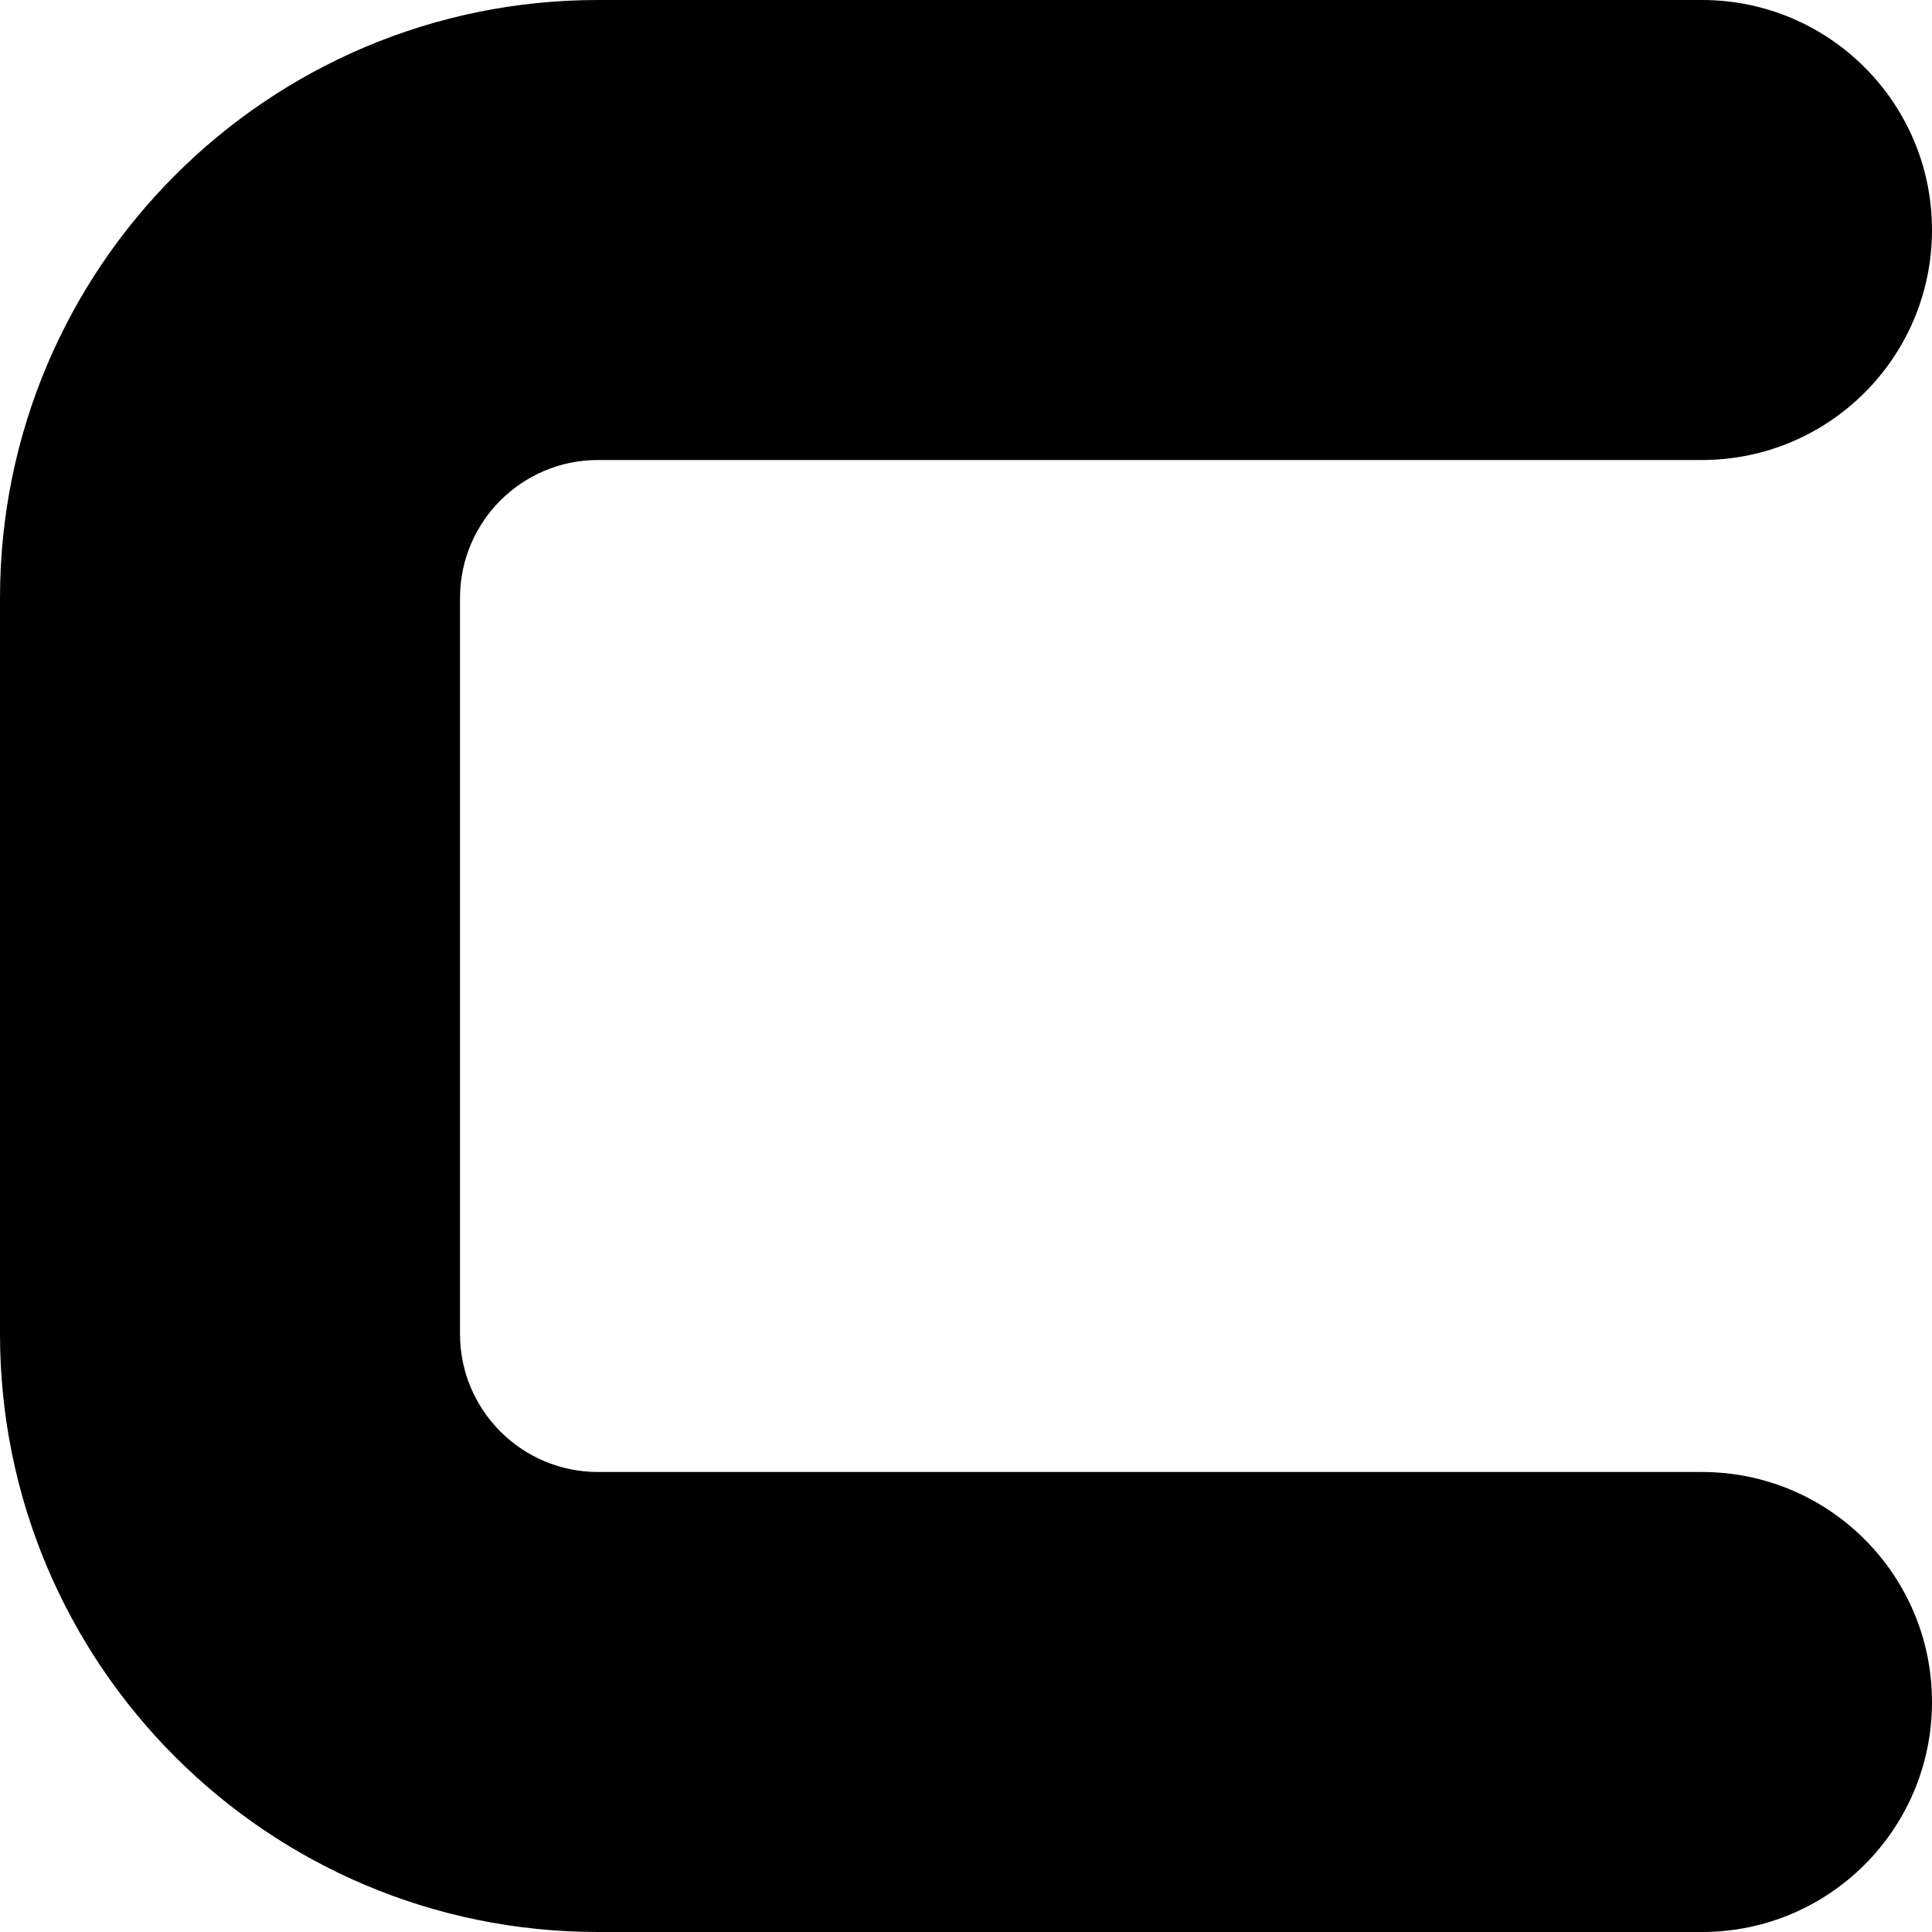 <?xml version="1.0" encoding="utf-8"?>
<svg xmlns="http://www.w3.org/2000/svg" fill="none" height="100%" overflow="visible" preserveAspectRatio="none" style="display: block;" viewBox="0 0 21 21" width="100%">
<path d="M0 14.5V6.5C0 2.91 2.91 0 6.5 0H18.5C19.881 0 21 1.119 21 2.5C21 3.881 19.881 5 18.5 5H6.5C5.672 5 5 5.672 5 6.5V14.5C5 15.328 5.672 16 6.5 16H18.5C19.881 16 21 17.119 21 18.5C21 19.881 19.881 21 18.5 21H6.5C2.91 21 0 18.09 0 14.5Z" fill="black" id="letter-u (Stroke)"/>
</svg>